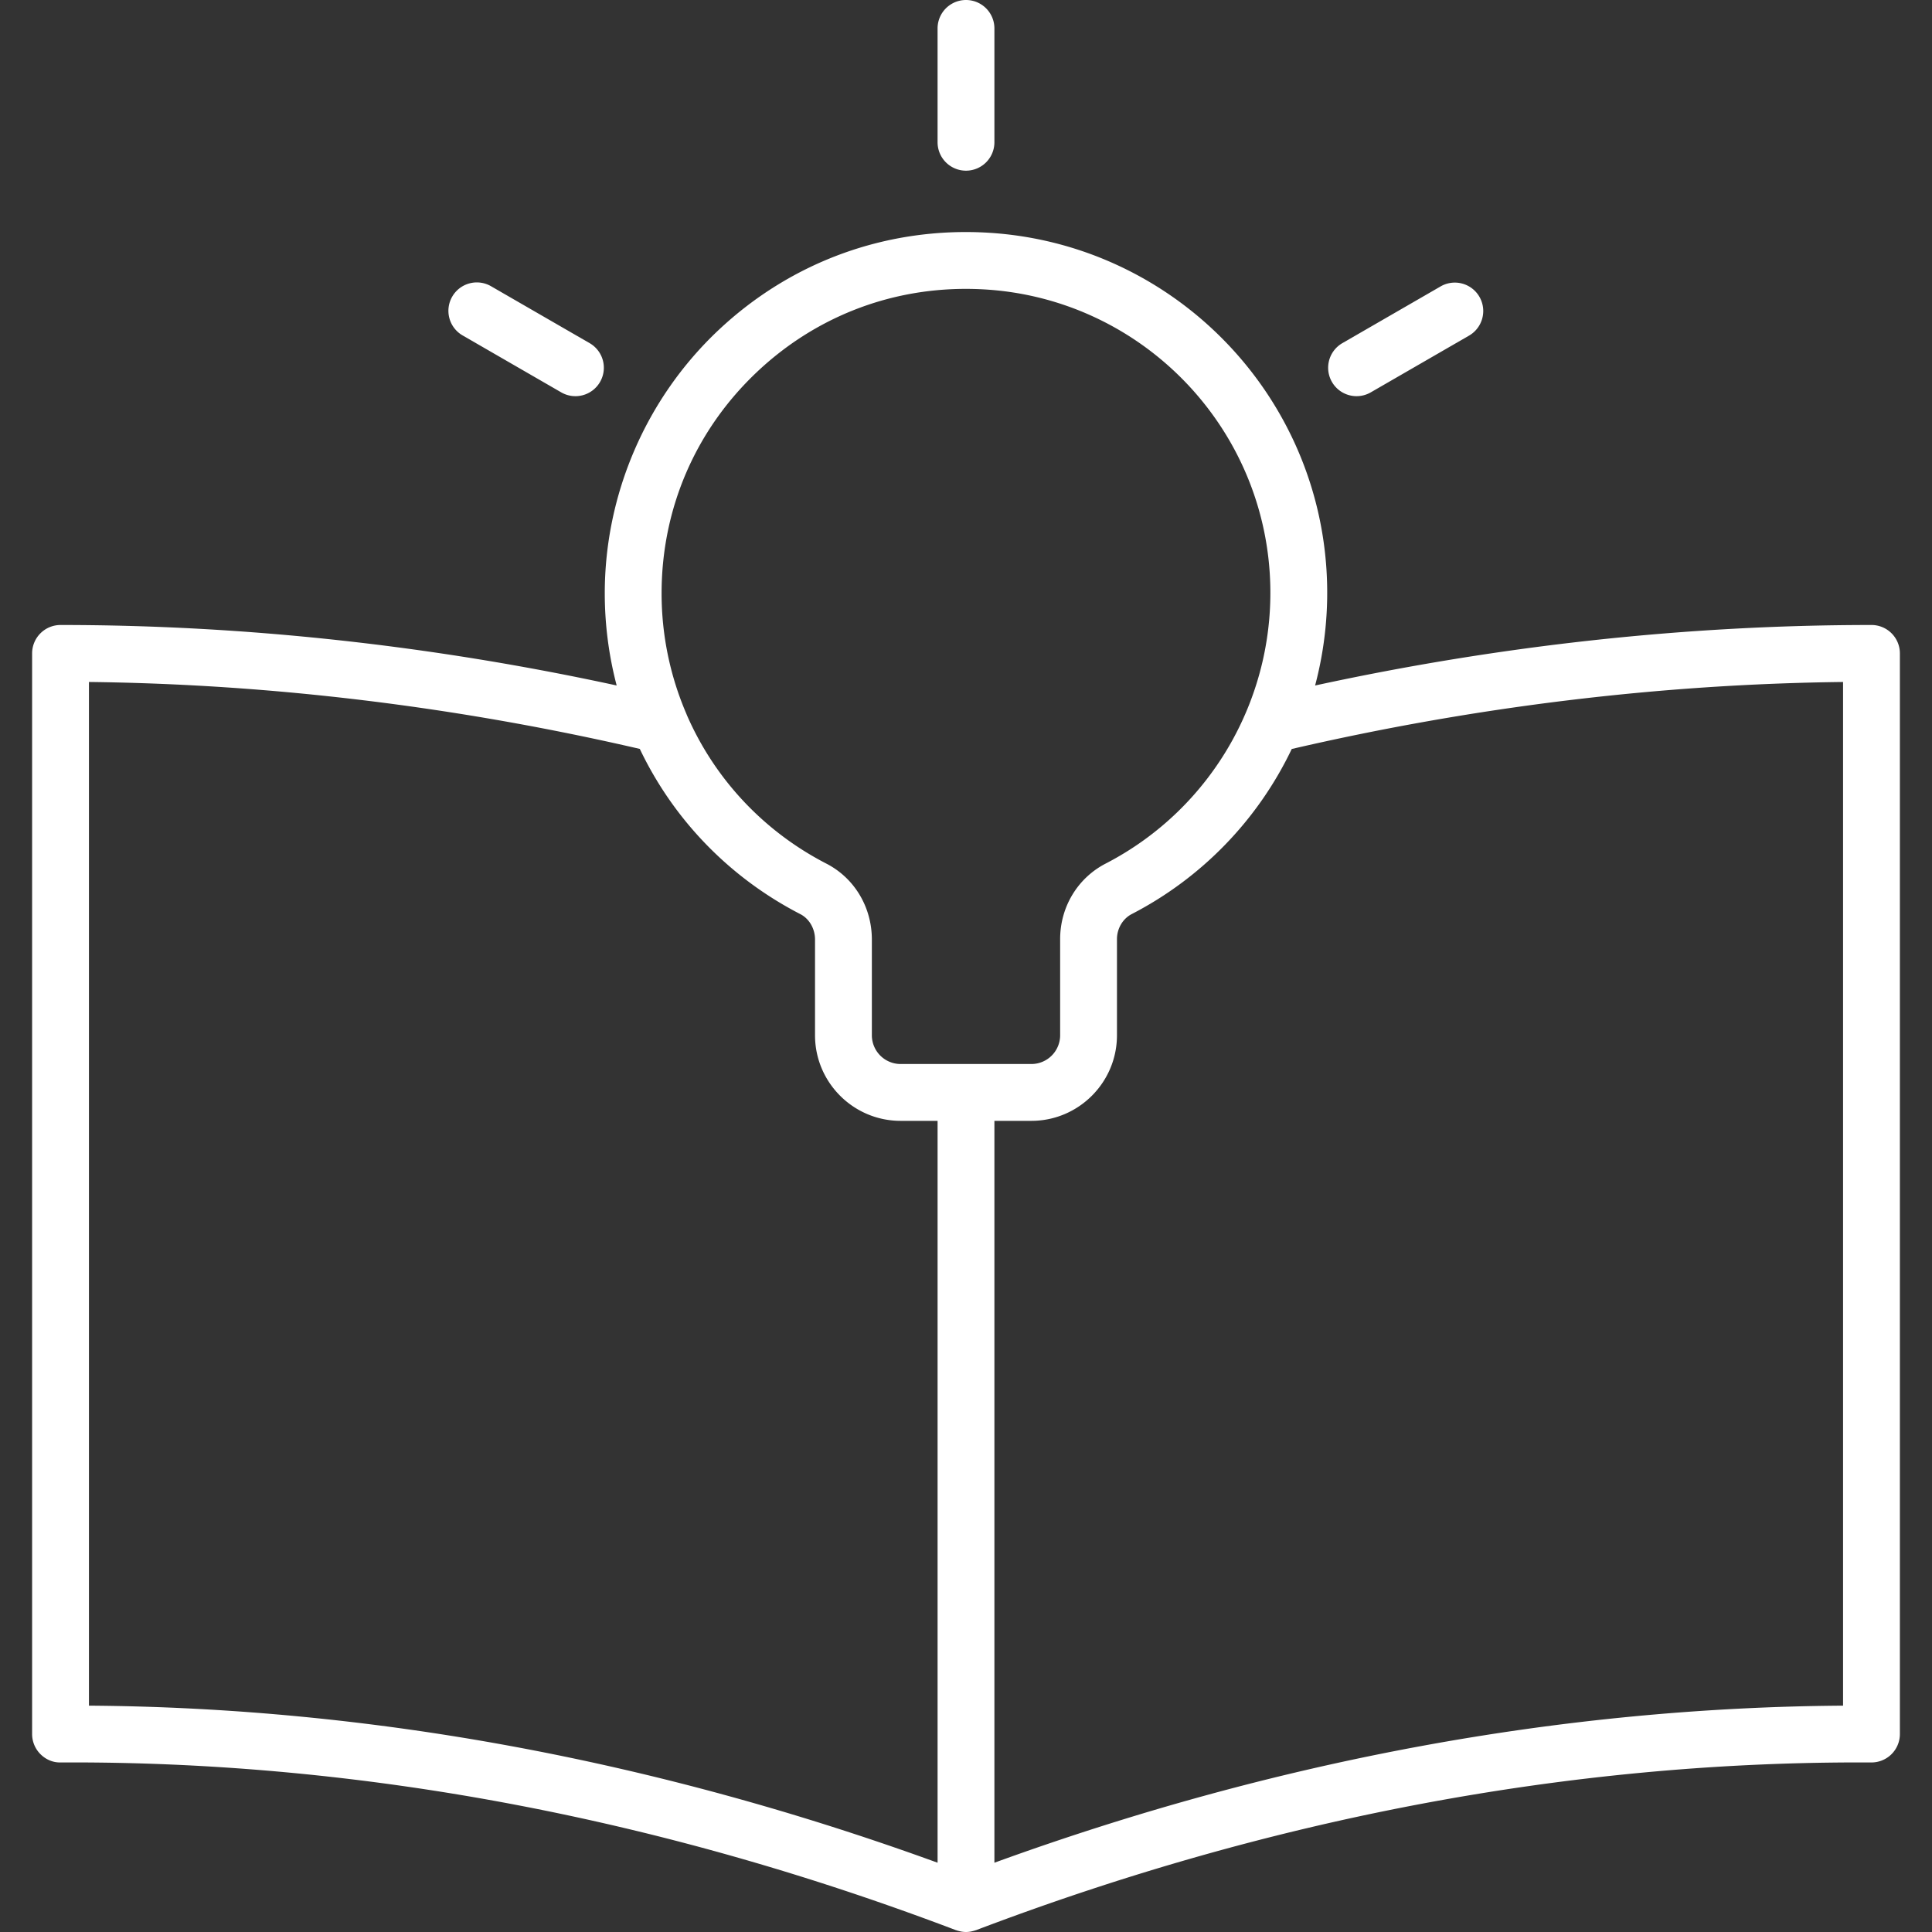 <svg id="Layer_1" xmlns="http://www.w3.org/2000/svg" version="1.1" viewBox="0 0 250 250"><rect x="0" y="0" width="250" height="250" fill="#333333" stroke="none"/><defs><style>.st0{fill:#fff}</style></defs><path class="st0" d="M242.168 80.874c-23.885 0-48.071 2.638-71.994 7.83a46.809 46.809 0 001.472-14.973c-1.49-23.457-20.305-42.209-43.766-43.617-13.057-.782-25.448 3.699-34.923 12.62-9.341 8.799-14.7 21.204-14.7 34.035 0 4.095.534 8.097 1.54 11.933-23.918-5.191-48.094-7.828-71.965-7.828a3.677 3.677 0 00-3.677 3.677v139.833c0 .978.39 1.916 1.083 2.607.695.69 1.61 1.095 2.614 1.07.522-.003 1.045-.004 1.568-.004 37.923 0 76.362 7.3 114.274 21.703.031.012.064.016.096.027.134.047.27.083.409.114.064.015.127.033.192.044.201.034.404.055.609.055s.407-.021.609-.055c.064-.01.127-.03.191-.044a3.66 3.66 0 00.41-.114c.031-.01.064-.015.096-.027 37.915-14.405 76.35-21.703 114.274-21.703.522 0 1.048.001 1.569.004h.02a3.68 3.68 0 003.676-3.677V84.55a3.677 3.677 0 00-3.677-3.677zM98 48.088c7.385-6.955 16.884-10.708 26.977-10.708.817 0 1.639.025 2.462.074 19.763 1.187 35.612 16.983 36.867 36.743.993 15.634-7.342 30.373-21.235 37.55-3.632 1.876-5.889 5.623-5.889 9.778v12.438a3.724 3.724 0 01-3.72 3.72h-16.924a3.724 3.724 0 01-3.72-3.72v-12.388c0-4.189-2.252-7.95-5.876-9.818-8.244-4.247-14.529-11.097-18.075-19.261l-.05-.129A39.416 39.416 0 0185.61 76.77c0-10.972 4.4-21.158 12.389-28.681zm-86.491 40.16c23.67.274 47.62 3.188 71.281 8.66 4.307 9.04 11.5 16.603 20.784 21.386 1.148.592 1.89 1.88 1.89 3.28v12.389c0 6.106 4.968 11.074 11.074 11.074h4.785v95.997C84.883 227.79 47.986 220.96 11.509 220.71V88.249zM238.49 220.71c-36.474.252-73.377 7.08-109.814 20.324v-95.997h4.785c6.106 0 11.074-4.968 11.074-11.074v-12.438c0-1.371.75-2.645 1.91-3.244a46.707 46.707 0 0020.706-21.363c23.676-5.479 47.647-8.396 71.34-8.67V220.71zM124.999 22.085a3.677 3.677 0 003.677-3.677V3.677a3.677 3.677 0 00-7.354 0v14.73a3.677 3.677 0 003.677 3.678z"/><path class="st0" d="M59.864 43.405l12.758 7.366a3.674 3.674 0 005.023-1.346 3.677 3.677 0 00-1.346-5.022L63.54 37.037a3.676 3.676 0 10-3.677 6.368zm115.678 7.859c.624 0 1.256-.159 1.835-.493l12.757-7.366a3.677 3.677 0 00-3.677-6.368L173.7 44.403a3.677 3.677 0 001.842 6.861z"/></svg>